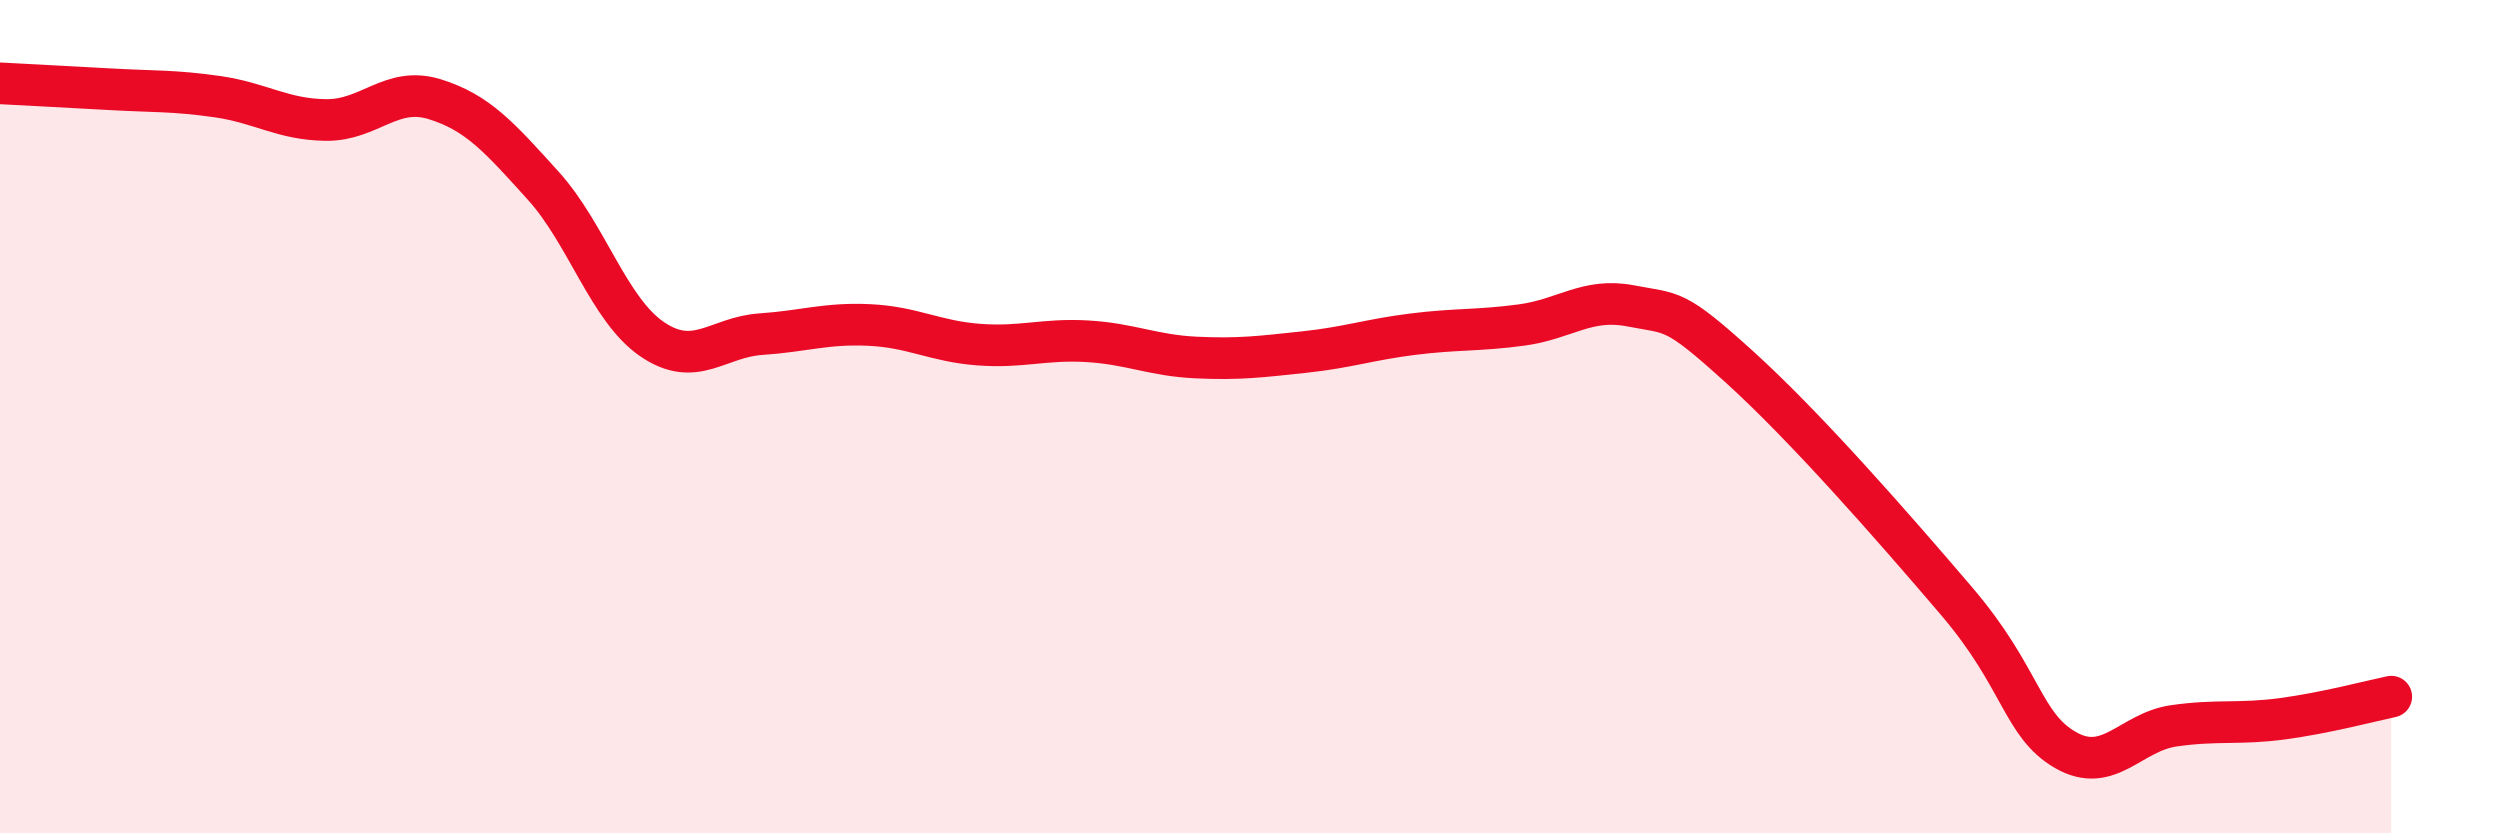 
    <svg width="60" height="20" viewBox="0 0 60 20" xmlns="http://www.w3.org/2000/svg">
      <path
        d="M 0,2 C 0.52,2.03 1.57,2.08 2.61,2.14 C 3.65,2.2 4.18,2.17 5.22,2.32 C 6.26,2.47 6.79,2.87 7.83,2.88 C 8.87,2.89 9.39,2.06 10.43,2.38 C 11.47,2.7 12,3.31 13.04,4.46 C 14.08,5.61 14.61,7.43 15.65,8.14 C 16.69,8.85 17.22,8.09 18.26,8.02 C 19.3,7.95 19.83,7.75 20.87,7.8 C 21.91,7.85 22.44,8.19 23.48,8.27 C 24.52,8.35 25.05,8.13 26.09,8.19 C 27.13,8.25 27.66,8.53 28.7,8.58 C 29.74,8.63 30.26,8.56 31.3,8.45 C 32.34,8.34 32.87,8.15 33.91,8.02 C 34.95,7.89 35.48,7.94 36.52,7.8 C 37.56,7.66 38.09,7.14 39.13,7.34 C 40.17,7.54 40.17,7.38 41.74,8.8 C 43.31,10.22 45.39,12.59 46.96,14.43 C 48.53,16.27 48.53,17.4 49.57,18 C 50.61,18.6 51.13,17.57 52.17,17.42 C 53.21,17.27 53.74,17.39 54.78,17.25 C 55.82,17.11 56.87,16.83 57.39,16.72L57.39 20L0 20Z"
        fill="#EB0A25"
        opacity="0.1"
        stroke-linecap="round"
        stroke-linejoin="round"
      />
      <path
        d="M 0,2 C 0.52,2.03 1.57,2.08 2.61,2.14 C 3.65,2.2 4.18,2.17 5.22,2.32 C 6.26,2.47 6.79,2.87 7.83,2.88 C 8.87,2.89 9.39,2.06 10.43,2.38 C 11.47,2.7 12,3.31 13.04,4.46 C 14.08,5.61 14.61,7.43 15.65,8.14 C 16.69,8.85 17.22,8.09 18.26,8.02 C 19.3,7.95 19.83,7.75 20.87,7.8 C 21.91,7.85 22.44,8.19 23.48,8.27 C 24.52,8.35 25.05,8.13 26.09,8.19 C 27.13,8.25 27.66,8.53 28.7,8.58 C 29.74,8.63 30.26,8.56 31.3,8.45 C 32.34,8.34 32.87,8.15 33.91,8.02 C 34.95,7.89 35.48,7.94 36.52,7.8 C 37.56,7.66 38.09,7.14 39.13,7.34 C 40.17,7.54 40.17,7.38 41.74,8.8 C 43.31,10.22 45.39,12.59 46.96,14.43 C 48.53,16.27 48.53,17.4 49.57,18 C 50.61,18.6 51.13,17.57 52.17,17.42 C 53.21,17.27 53.74,17.39 54.78,17.25 C 55.82,17.11 56.87,16.83 57.39,16.72"
        stroke="#EB0A25"
        stroke-width="1"
        fill="none"
        stroke-linecap="round"
        stroke-linejoin="round"
      />
    </svg>
  